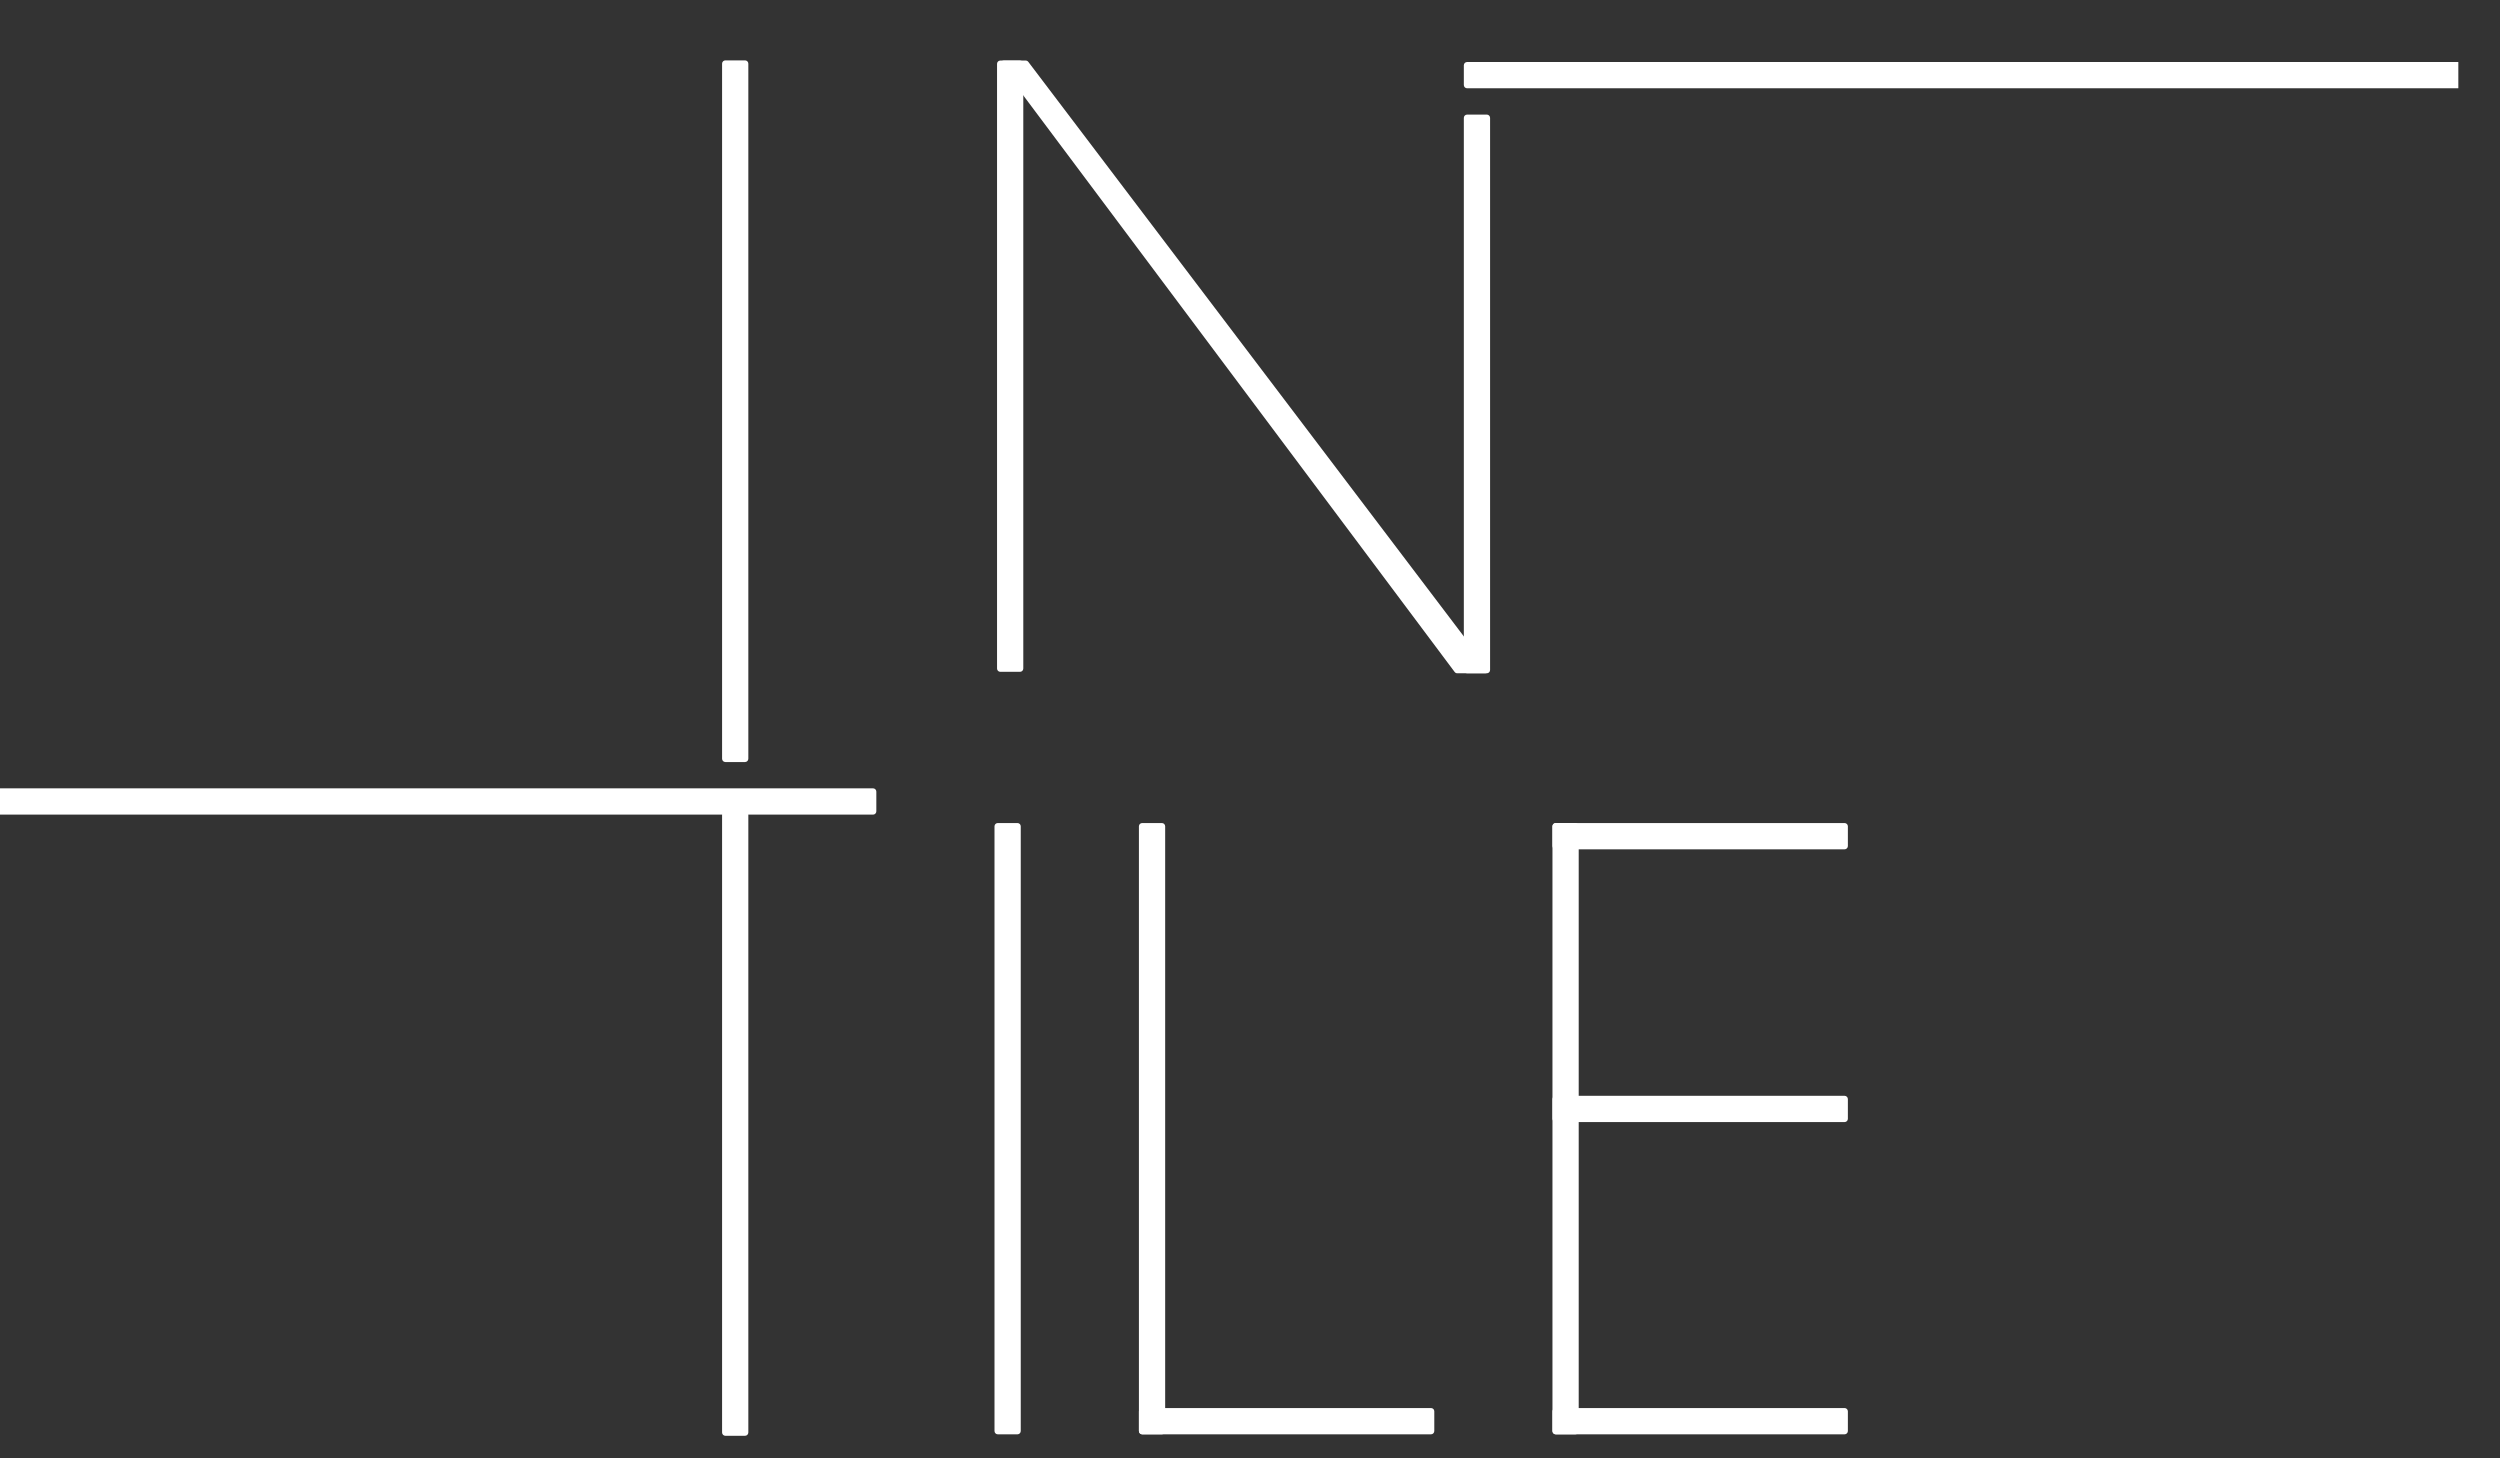 <?xml version="1.0" encoding="UTF-8"?> <svg xmlns="http://www.w3.org/2000/svg" width="60" height="35" viewBox="0 0 60 35" fill="none"><rect x="0" y="0" width="60" height="35" fill="#333333" stroke="none"/><g clip-path="url(#clip0_160_125)"><path d="M23.868 19.831C23.868 19.788 23.903 19.753 23.947 19.753H24.419C24.463 19.753 24.498 19.788 24.498 19.831V34.345C24.498 34.388 24.463 34.424 24.419 34.424H23.947C23.903 34.424 23.868 34.388 23.868 34.345V19.831Z" fill="white"></path><path d="M23.929 1.532C23.929 1.488 23.964 1.453 24.008 1.453H24.48C24.524 1.453 24.559 1.488 24.559 1.532V16.045C24.559 16.089 24.524 16.124 24.48 16.124H24.008C23.964 16.124 23.929 16.089 23.929 16.045V1.532Z" fill="white"></path><path d="M35.132 2.829C35.132 2.785 35.167 2.75 35.211 2.75H35.684C35.727 2.75 35.762 2.785 35.762 2.829V16.08C35.762 16.124 35.727 16.159 35.684 16.159H35.211C35.167 16.159 35.132 16.124 35.132 16.08V2.829Z" fill="white"></path><path d="M24.027 1.579C23.988 1.527 24.025 1.453 24.09 1.453L24.616 1.453C24.641 1.453 24.664 1.465 24.679 1.484L35.707 16.032C35.747 16.084 35.71 16.159 35.645 16.159H34.975C34.95 16.159 34.926 16.147 34.912 16.128L24.027 1.579Z" fill="white"></path><path d="M27.334 19.831C27.334 19.788 27.369 19.753 27.413 19.753H27.885C27.929 19.753 27.964 19.788 27.964 19.831V34.345C27.964 34.388 27.929 34.424 27.885 34.424H27.413C27.369 34.424 27.334 34.388 27.334 34.345V19.831Z" fill="white"></path><path d="M27.334 33.872C27.334 33.828 27.369 33.793 27.413 33.793H34.344C34.388 33.793 34.423 33.828 34.423 33.872V34.345C34.423 34.388 34.388 34.424 34.344 34.424H27.413C27.369 34.424 27.334 34.388 27.334 34.345V33.872Z" fill="white"></path><path d="M37.259 19.831C37.259 19.788 37.294 19.753 37.338 19.753H37.81C37.854 19.753 37.889 19.788 37.889 19.831V34.345C37.889 34.388 37.854 34.424 37.81 34.424H37.338C37.294 34.424 37.259 34.388 37.259 34.345V19.831Z" fill="white"></path><path d="M37.259 33.872C37.259 33.828 37.294 33.793 37.338 33.793H44.27C44.313 33.793 44.349 33.828 44.349 33.872V34.345C44.349 34.388 44.313 34.424 44.27 34.424H37.338C37.294 34.424 37.259 34.388 37.259 34.345V33.872Z" fill="white"></path><path d="M37.259 19.831C37.259 19.788 37.294 19.753 37.338 19.753H44.27C44.313 19.753 44.349 19.788 44.349 19.831V20.305C44.349 20.348 44.313 20.384 44.27 20.384H37.338C37.294 20.384 37.259 20.348 37.259 20.305V19.831Z" fill="white"></path><path d="M37.259 26.378C37.259 26.335 37.294 26.299 37.338 26.299H44.27C44.313 26.299 44.349 26.335 44.349 26.378V26.852C44.349 26.895 44.313 26.93 44.27 26.93H37.338C37.294 26.93 37.259 26.895 37.259 26.852V26.378Z" fill="white"></path><path d="M17.33 1.527C17.33 1.484 17.365 1.449 17.409 1.449H17.881C17.925 1.449 17.96 1.484 17.96 1.527V18.21C17.96 18.253 17.925 18.289 17.881 18.289H17.409C17.365 18.289 17.33 18.253 17.33 18.21V1.527Z" fill="white"></path><path d="M17.33 19.551C17.33 19.507 17.365 19.472 17.409 19.472H17.881C17.925 19.472 17.96 19.507 17.96 19.551V34.38C17.96 34.423 17.925 34.459 17.881 34.459H17.409C17.365 34.459 17.33 34.423 17.33 34.38V19.551Z" fill="white"></path><path d="M0 18.92H20.953C20.997 18.92 21.032 18.955 21.032 18.999V19.472C21.032 19.515 20.997 19.551 20.953 19.551H0V18.92Z" fill="white"></path><path d="M35.132 1.567C35.132 1.523 35.167 1.488 35.211 1.488H59V2.119H35.211C35.167 2.119 35.132 2.084 35.132 2.04V1.567Z" fill="white"></path></g><defs><clipPath id="clip0_160_125"><rect width="60" height="35" fill="white"></rect></clipPath></defs></svg> 
